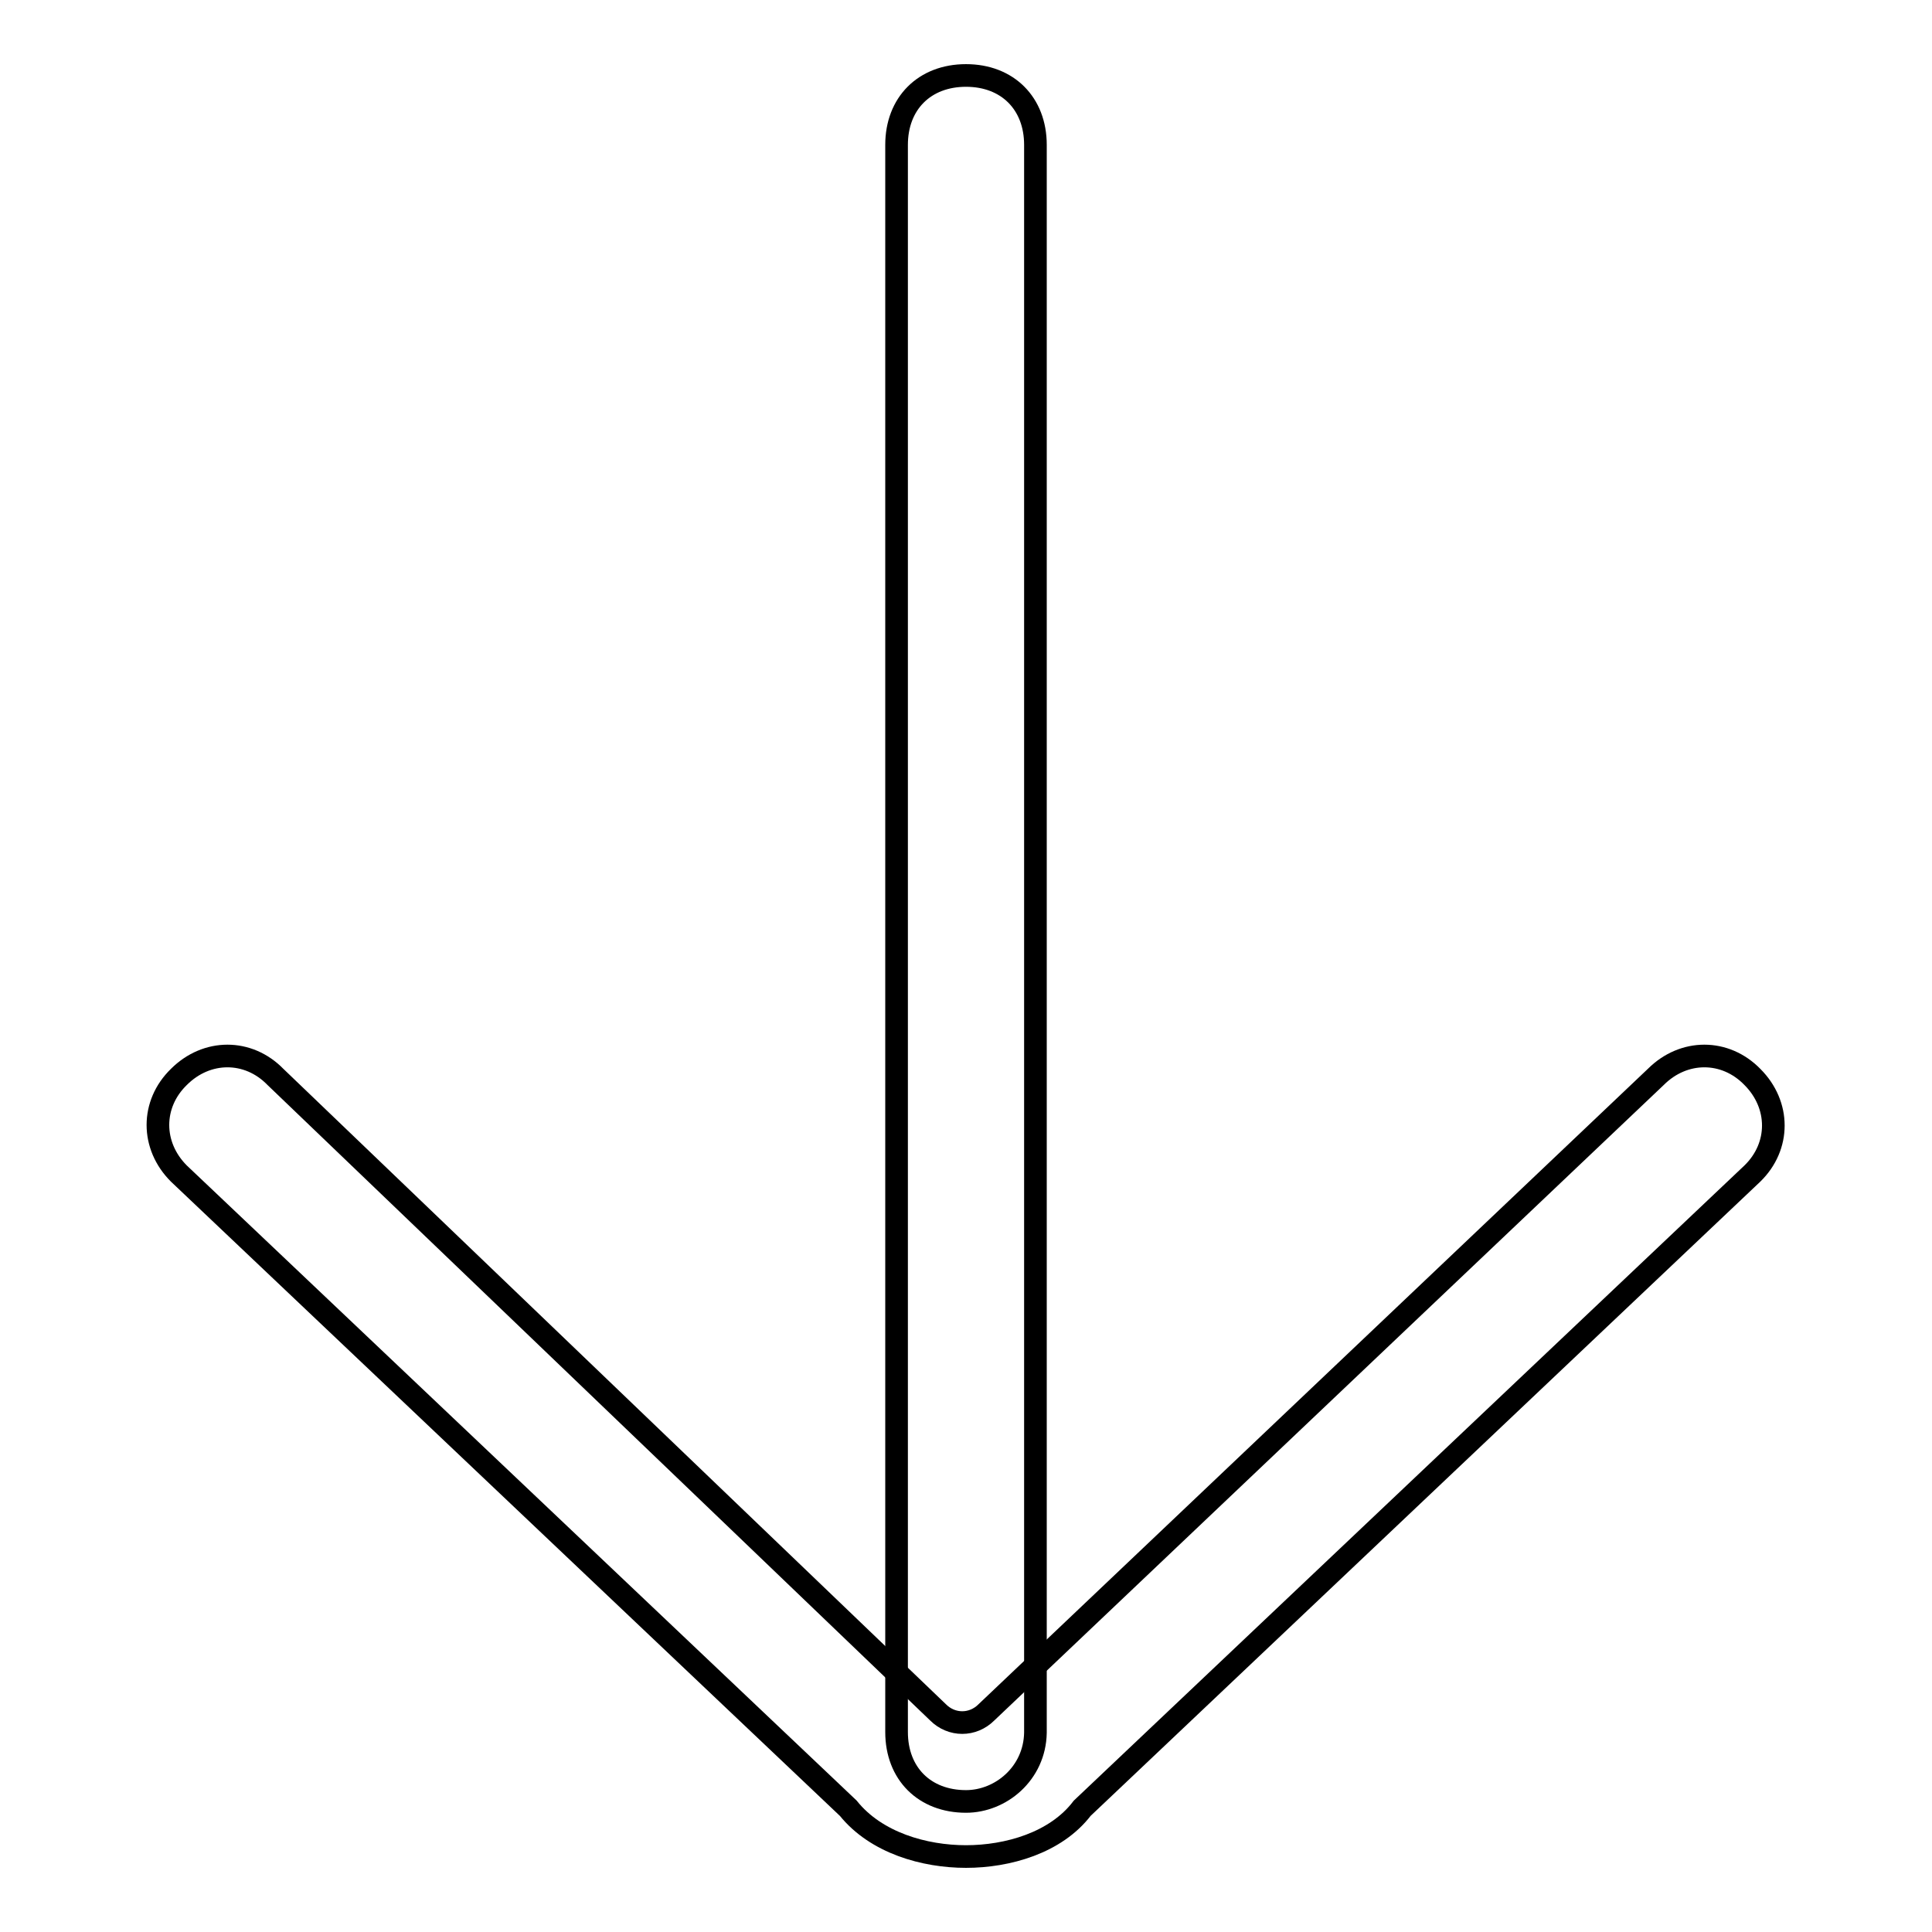 <?xml version="1.0" encoding="utf-8"?>
<!-- Svg Vector Icons : http://www.onlinewebfonts.com/icon -->
<!DOCTYPE svg PUBLIC "-//W3C//DTD SVG 1.1//EN" "http://www.w3.org/Graphics/SVG/1.1/DTD/svg11.dtd">
<svg version="1.1" xmlns="http://www.w3.org/2000/svg" xmlns:xlink="http://www.w3.org/1999/xlink" x="0px" y="0px" viewBox="0 0 256 256" enable-background="new 0 0 256 256" xml:space="preserve">
<g><g><path stroke-width="3" fill-opacity="0" stroke="#000000"  d="M128,246c-5.5,0-11.9-1.8-15.6-6.4l-88.7-84.1c-3.7-3.7-3.7-9.2,0-12.8c3.7-3.7,9.2-3.7,12.8,0l87.8,84.2c1.8,1.8,4.6,1.8,6.4,0l88.7-84.2c3.7-3.7,9.2-3.7,12.8,0c3.7,3.7,3.7,9.2,0,12.8l-88.8,84.1C139.9,244.2,133.5,246,128,246z"/><path stroke-width="3" fill-opacity="0" stroke="#000000"  d="M128,238.7c-5.5,0-9.2-3.7-9.2-9.2V19.2c0-5.5,3.7-9.2,9.2-9.2s9.2,3.7,9.2,9.2v210.4C137.1,235,132.6,238.7,128,238.7z"/></g></g>
</svg>